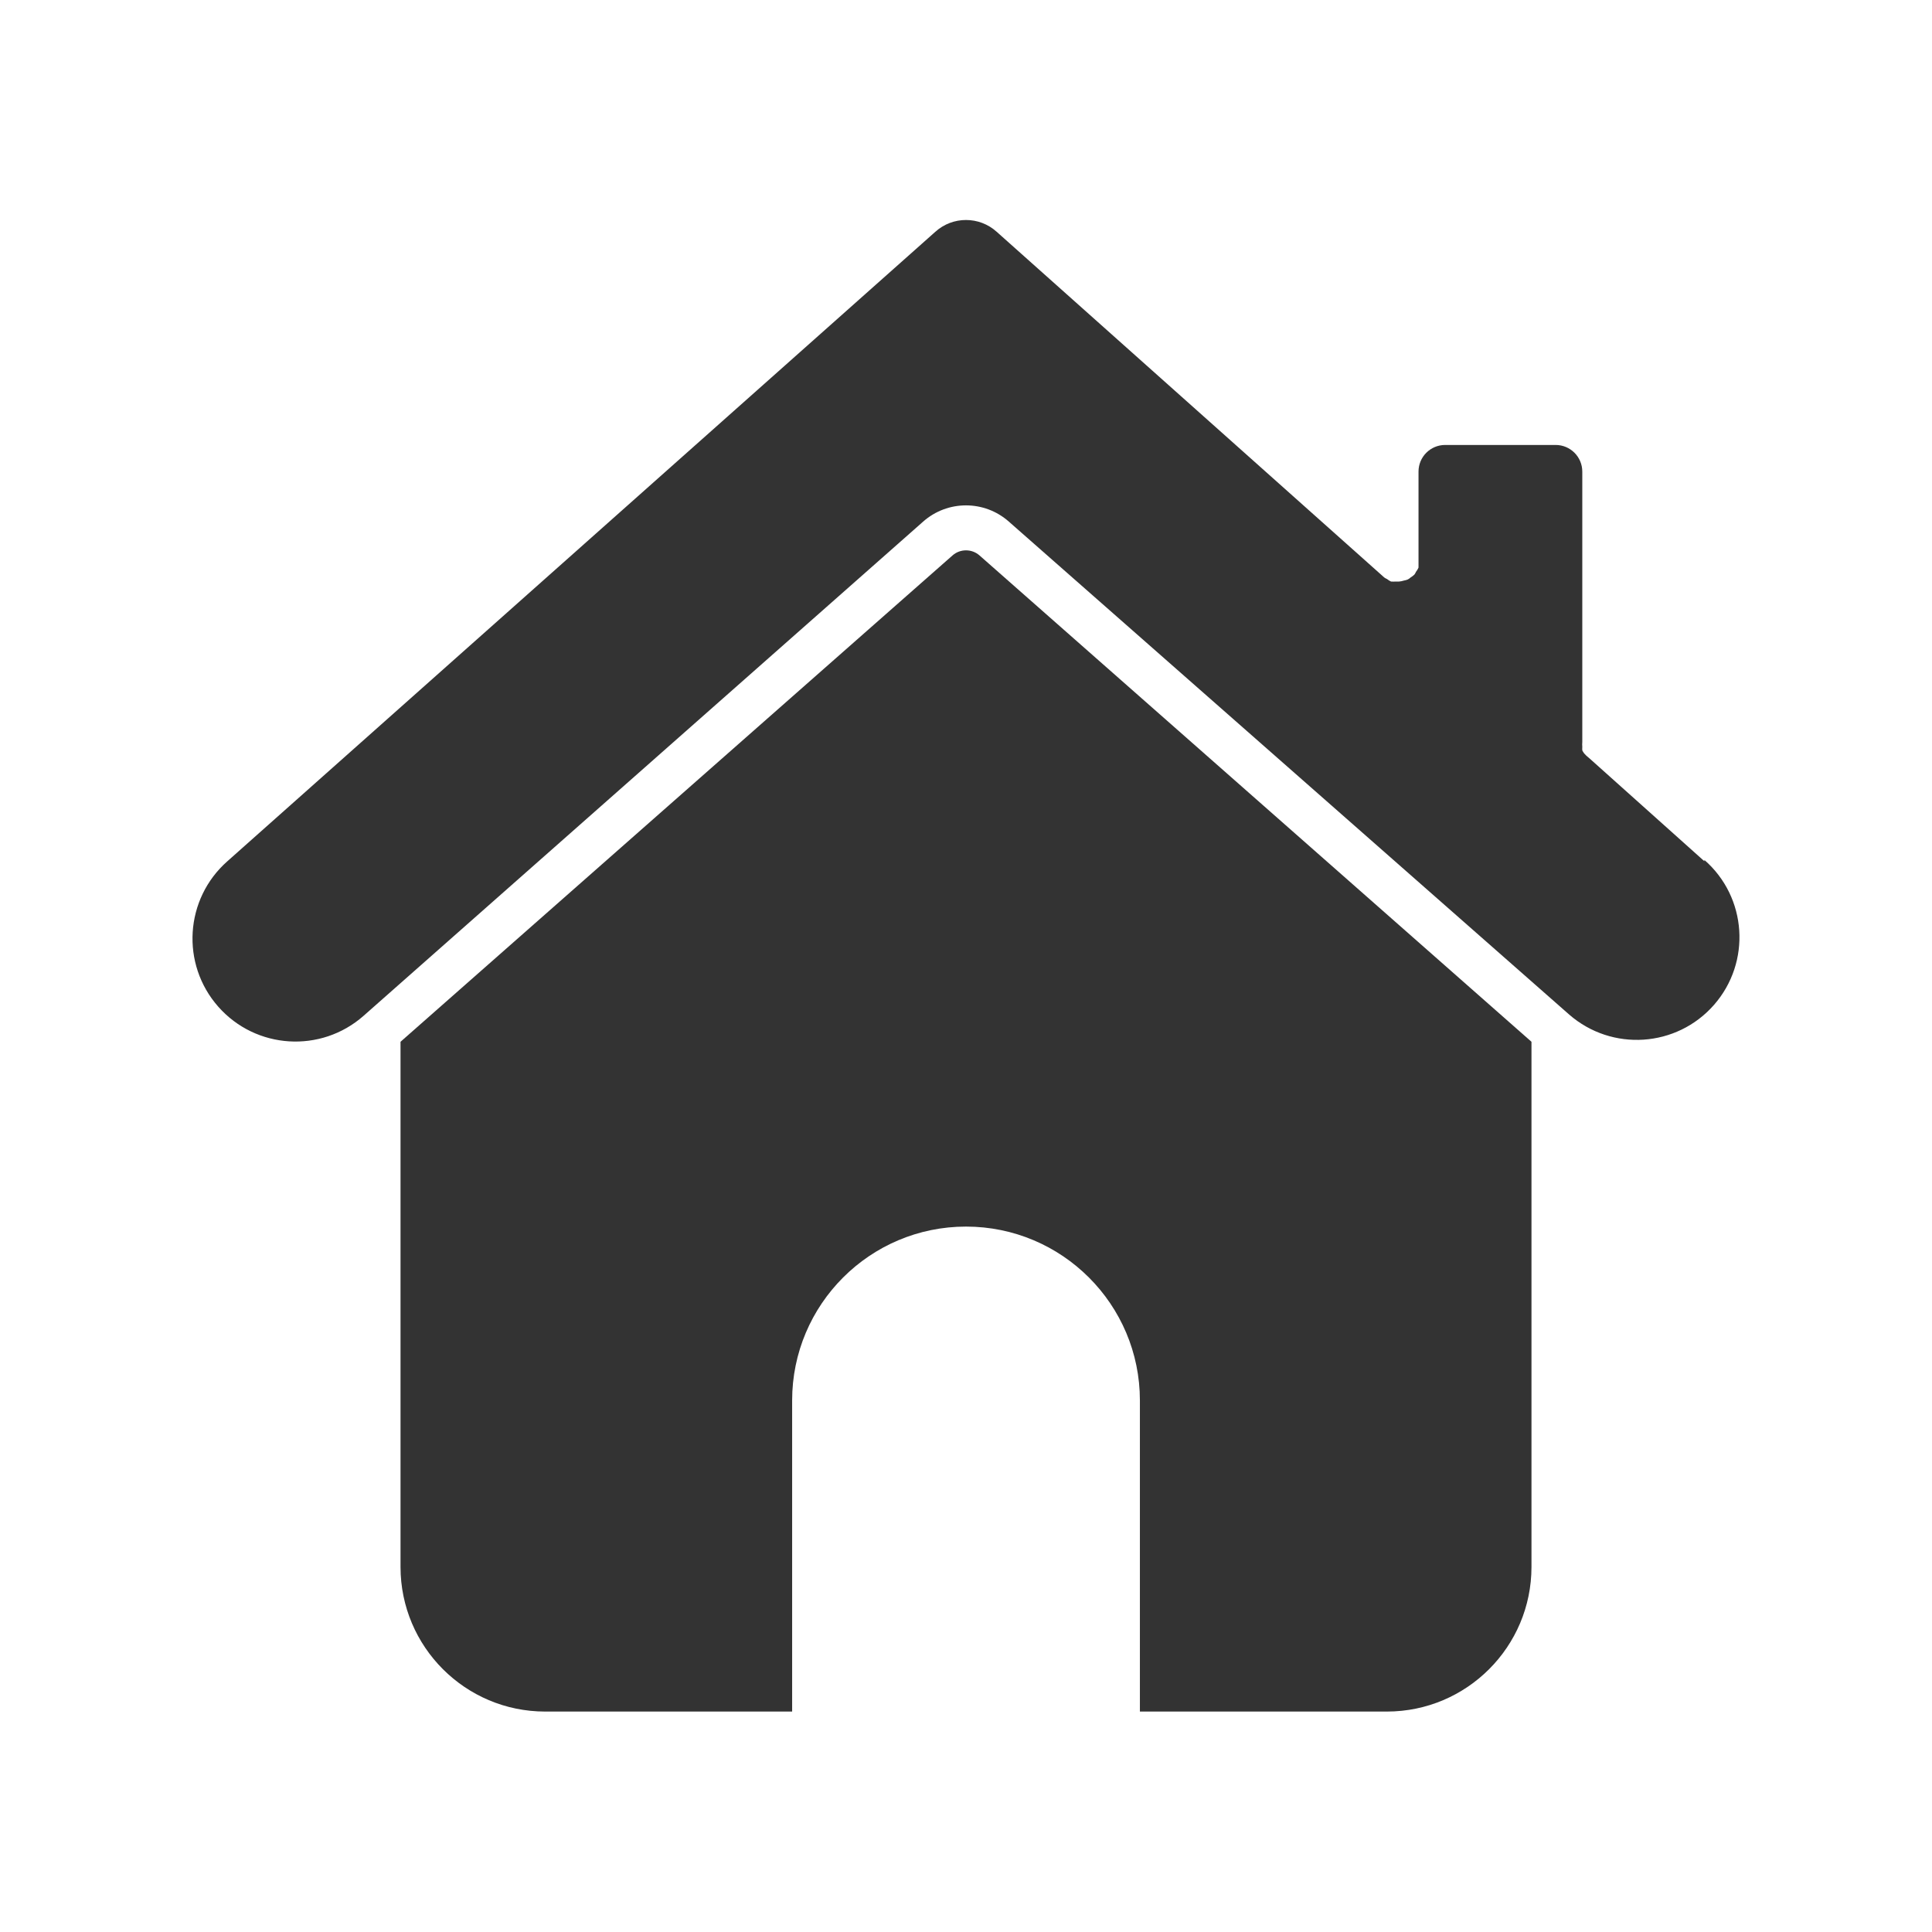 <?xml version="1.0" encoding="UTF-8"?> <svg xmlns="http://www.w3.org/2000/svg" viewBox="0 0 100.00 100.00" data-guides="{&quot;vertical&quot;:[],&quot;horizontal&quot;:[]}"><defs></defs><path fill="#333333" stroke="none" fill-opacity="1" stroke-width="1" stroke-opacity="1" color="rgb(51, 51, 51)" fill-rule="evenodd" id="tSvgf88f93540d" title="Path 1" d="M71.789 88.59C75.918 88.586 79.266 85.238 79.269 81.109C79.269 72.047 79.269 62.984 79.269 53.922C69.746 45.531 60.223 37.14 50.7 28.75C50.301 28.398 49.7 28.398 49.301 28.75C39.778 37.14 30.254 45.531 20.731 53.922C20.731 62.984 20.731 72.047 20.731 81.109C20.735 85.238 24.083 88.586 28.212 88.59C32.475 88.59 36.738 88.59 41.001 88.59C41.001 83.223 41.001 77.855 41.001 72.488C41.001 67.519 45.032 63.488 50.001 63.488C54.969 63.488 59.001 67.519 59.001 72.488C59.001 77.855 59.001 83.223 59.001 88.59C63.263 88.59 67.526 88.59 71.789 88.59Z"></path><path fill="#333333" stroke="none" fill-opacity="1" stroke-width="1" stroke-opacity="1" color="rgb(51, 51, 51)" fill-rule="evenodd" id="tSvge0adfc5852" title="Path 2" d="M88.219 44.578C86.219 42.788 84.219 40.997 82.219 39.207C82.219 39.208 82.219 39.209 82.219 39.211C82.141 39.148 82.067 39.078 82 39C81.961 38.949 81.926 38.898 81.899 38.84C81.895 38.777 81.895 38.715 81.899 38.648C81.891 38.57 81.891 38.488 81.899 38.41C81.899 33.743 81.899 29.077 81.899 24.41C81.899 23.648 81.281 23.031 80.52 23.031C78.614 23.031 76.707 23.031 74.801 23.031C74.039 23.031 73.422 23.648 73.422 24.41C73.422 25.933 73.422 27.457 73.422 28.98C73.426 29.031 73.426 29.086 73.422 29.14C73.426 29.219 73.426 29.301 73.422 29.379C73.387 29.457 73.344 29.531 73.289 29.601C73.27 29.648 73.242 29.695 73.211 29.738C73.149 29.797 73.082 29.848 73.012 29.89C72.965 29.937 72.91 29.973 72.852 30C72.789 30.023 72.727 30.039 72.66 30.051C72.578 30.078 72.496 30.094 72.41 30.101C72.357 30.101 72.304 30.101 72.25 30.101C72.168 30.105 72.082 30.105 72 30.101C71.926 30.066 71.856 30.023 71.789 29.969C71.739 29.949 71.692 29.922 71.649 29.89C64.962 23.927 58.276 17.963 51.59 11.999C50.687 11.183 49.312 11.183 48.41 11.999C36.196 22.859 23.983 33.718 11.769 44.578C9.562 46.527 9.347 49.894 11.296 52.105C13.242 54.312 16.609 54.527 18.82 52.577C28.473 44.051 38.127 35.525 47.781 26.999C49.046 25.878 50.953 25.878 52.218 26.999C61.885 35.503 71.552 44.007 81.218 52.511C83.429 54.441 86.785 54.218 88.718 52.011C90.652 49.8 90.429 46.441 88.218 44.511C88.219 44.534 88.219 44.556 88.219 44.578Z"></path></svg> 